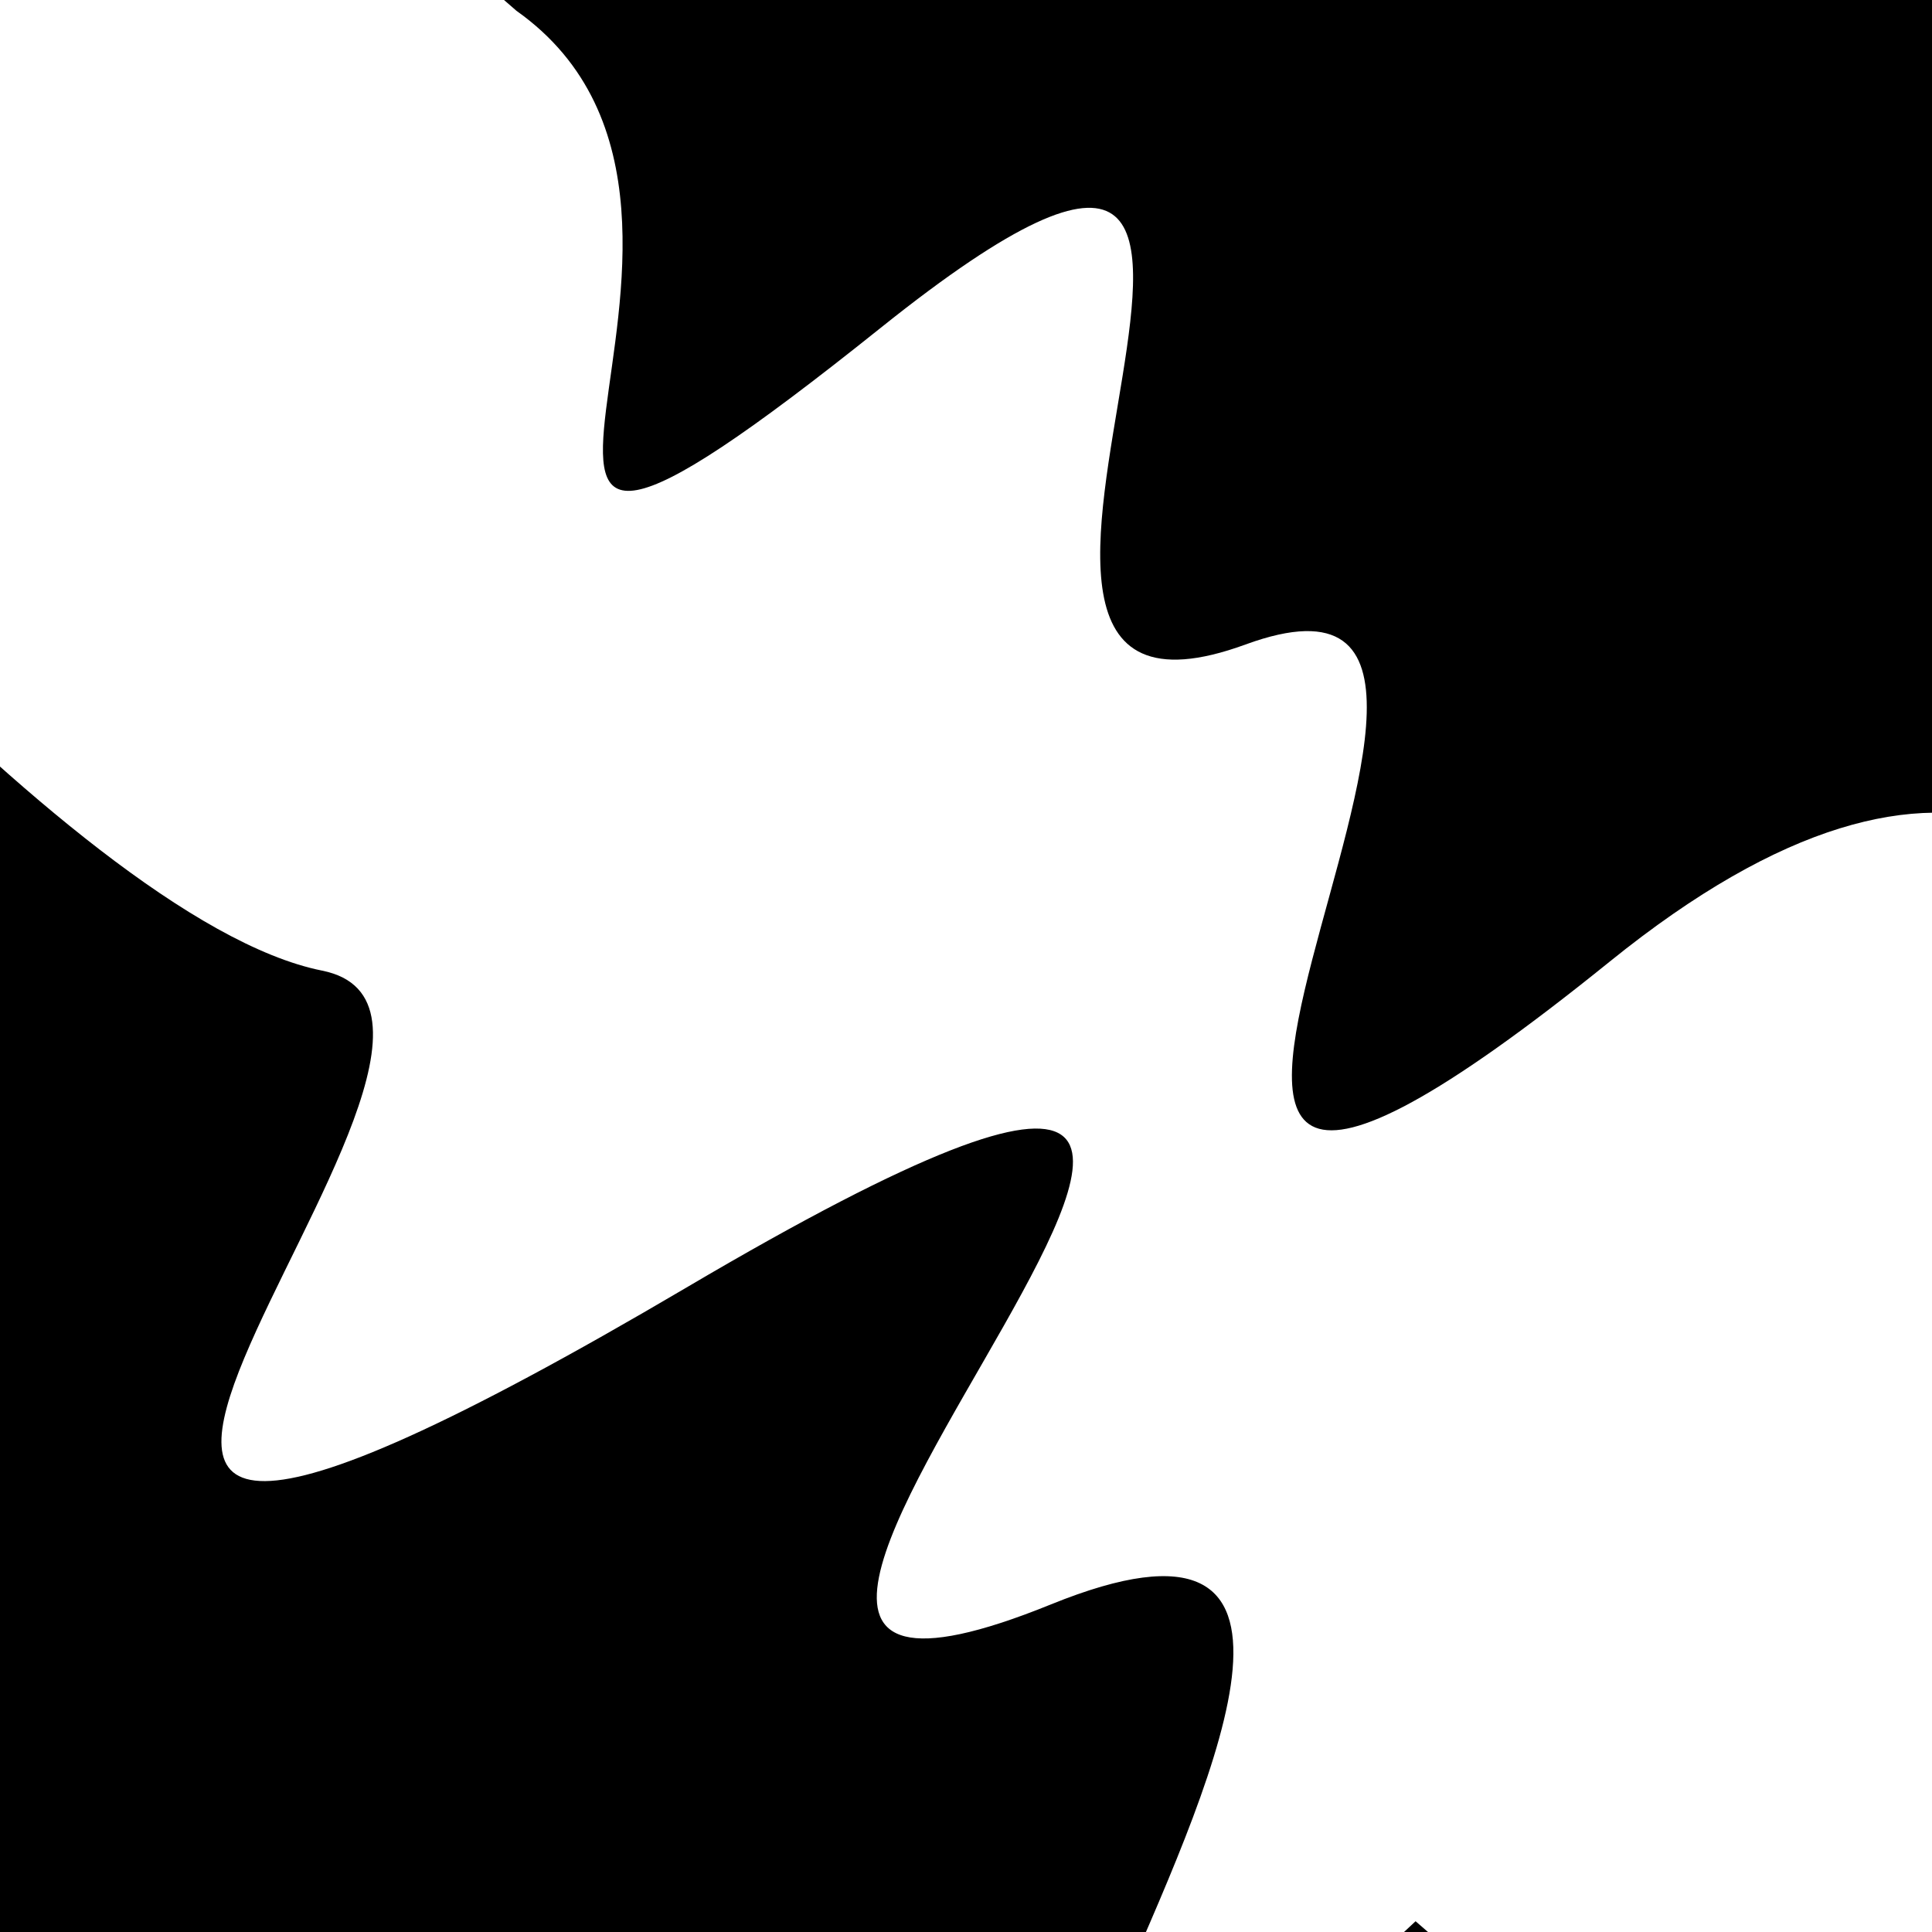 <svg viewBox="0 0 1000 1000" height="1000" width="1000" xmlns="http://www.w3.org/2000/svg">
<rect x="0" y="0" width="1000" height="1000" fill="#ffffff"></rect>
<g transform="rotate(221 500.0 500.0)">
<path d="M -250.0 720.48 S
 169.68 1172.97
 250.00  720.48
 398.09  905.11
 500.00  720.48
 685.72 1073.23
 750.00  720.48
 814.57  739.01
1000.00  720.48 h 110 V 2000 H -250.0 Z" fill="hsl(45.0, 20%, 20.753%)"></path>
</g>
<g transform="rotate(401 500.0 500.0)">
<path d="M -250.0 720.48 S
 132.65  787.37
 250.00  720.48
 319.15 1261.22
 500.00  720.48
 600.99 1013.95
 750.00  720.48
 936.30 1342.80
1000.00  720.48 h 110 V 2000 H -250.0 Z" fill="hsl(105.0, 20%, 35.753%)"></path>
</g>
</svg>